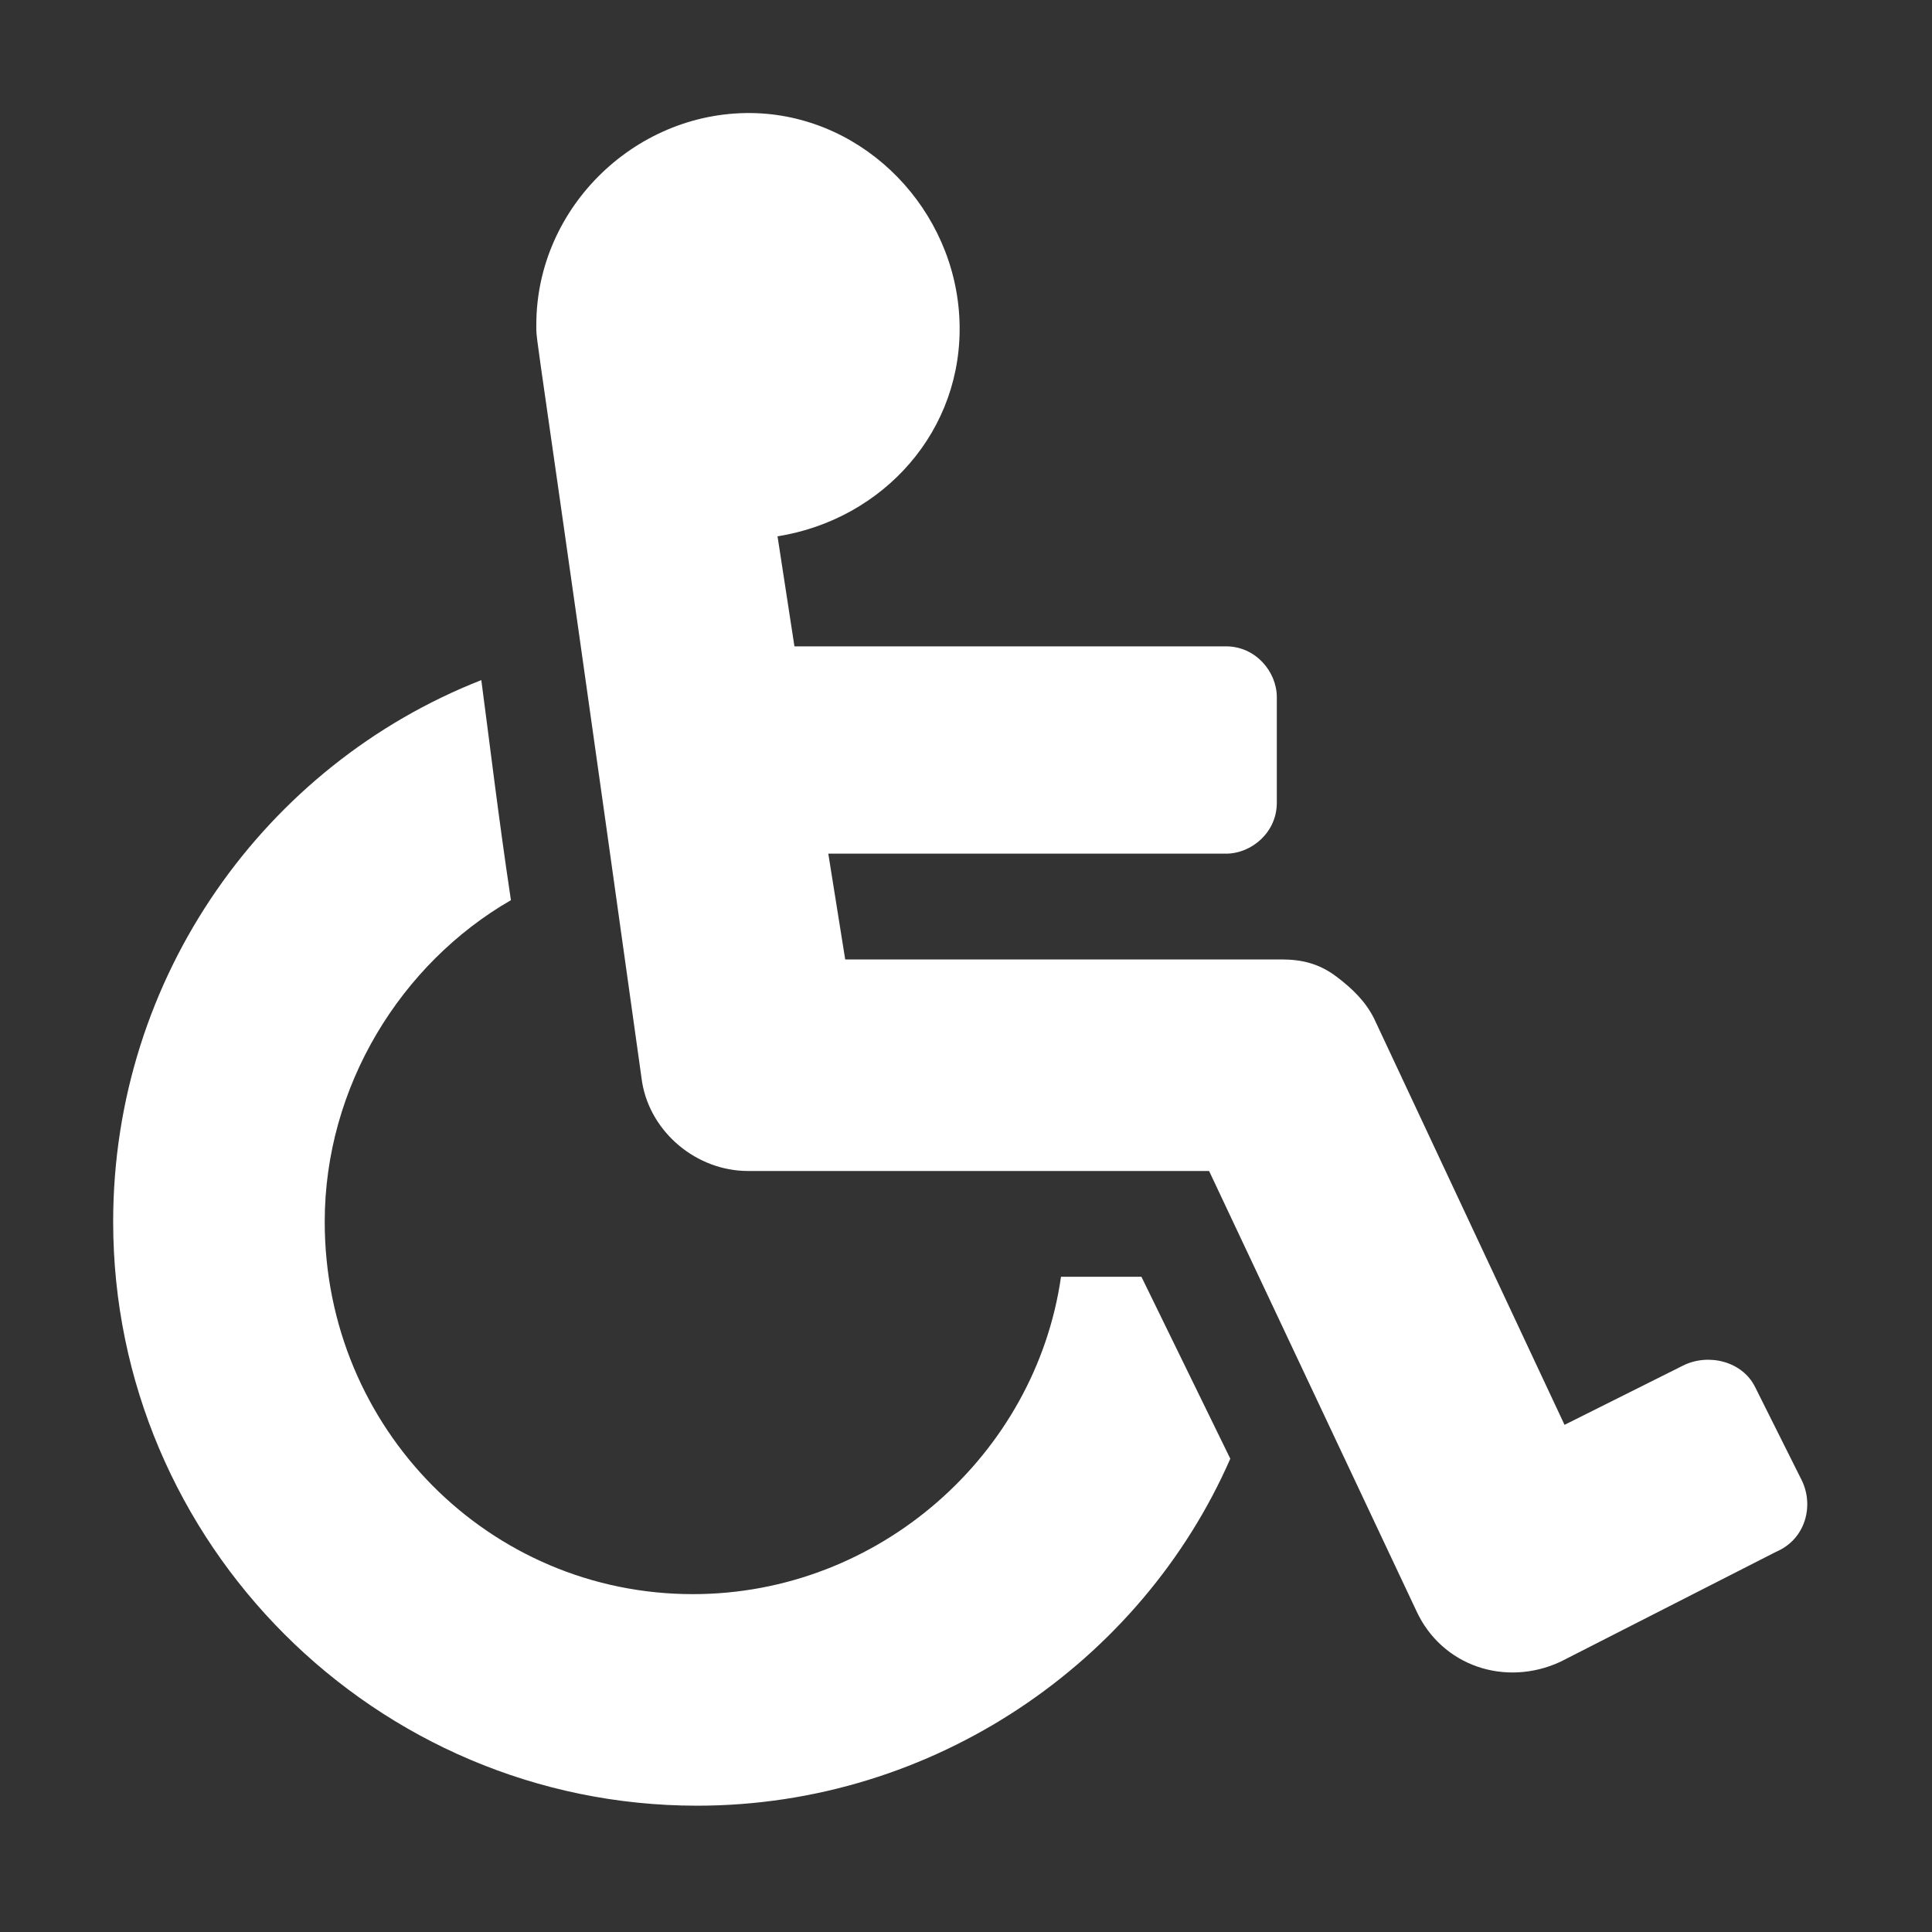 <?xml version="1.0" encoding="UTF-8" standalone="no"?>
<svg version="1.1" id="Camada_1" viewBox="0 0 40 40" xml:space="preserve" sodipodi:docname="wheelchair.svg" inkscape:version="1.3 (0e150ed6c4, 2023-07-21)" xmlns:inkscape="http://www.inkscape.org/namespaces/inkscape" xmlns:sodipodi="http://sodipodi.sourceforge.net/DTD/sodipodi-0.dtd" xmlns="http://www.w3.org/2000/svg" xmlns:svg="http://www.w3.org/2000/svg"><rect x="0" y="0" width="40" height="40" fill="#333333" stroke="none"/><defs id="defs1"/><sodipodi:namedview id="namedview1" pagecolor="#505050" bordercolor="#eeeeee" borderopacity="1" inkscape:showpageshadow="0" inkscape:pageopacity="0" inkscape:pagecheckerboard="0" inkscape:deskcolor="#505050" inkscape:zoom="7.2566833" inkscape:cx="9.7840841" inkscape:cy="22.944366" inkscape:window-width="1920" inkscape:window-height="1017" inkscape:window-x="-8" inkscape:window-y="-8" inkscape:window-maximized="1" inkscape:current-layer="Camada_1"/>
<path fill="#ffffff" d="m 36.335,28.712 0.964,1.927 c 0.263,0.526 0.088,1.227 -0.526,1.489 l -4.468,2.278 c -1.139,0.526 -2.453,0.088 -2.979,-1.051 L 25.033,24.244 H 15.484 c -1.051,0 -2.015,-0.788 -2.19,-1.84 C 11.016,6.109 11.104,7.161 11.104,6.723 c 0,-2.453 2.103,-4.468 4.556,-4.38 2.278,0.088 4.118,2.015 4.205,4.293 0.088,2.278 -1.577,4.118 -3.767,4.468 l 0.35,2.278 h 8.936 c 0.613,0 1.051,0.526 1.051,1.051 v 2.19 c 0,0.613 -0.526,1.051 -1.051,1.051 h -8.235 l 0.35,2.19 h 9.024 c 0.438,0 0.788,0.088 1.139,0.35 0.35,0.263 0.613,0.526 0.788,0.876 l 3.942,8.41 2.453,-1.227 c 0.526,-0.263 1.227,-0.088 1.489,0.438 z m -12.703,-2.278 h -1.665 c -0.526,3.68 -3.767,6.571 -7.622,6.571 -4.205,0 -7.622,-3.417 -7.622,-7.71 0,-2.803 1.577,-5.344 3.855,-6.658 -0.263,-1.752 -0.438,-3.242 -0.613,-4.556 -4.468,1.752 -7.622,6.133 -7.622,11.214 0,6.658 5.432,12.09 12.09,12.09 4.906,0 9.199,-2.979 11.039,-7.184 z" id="path1" style="stroke-width:0.876"/>
</svg>